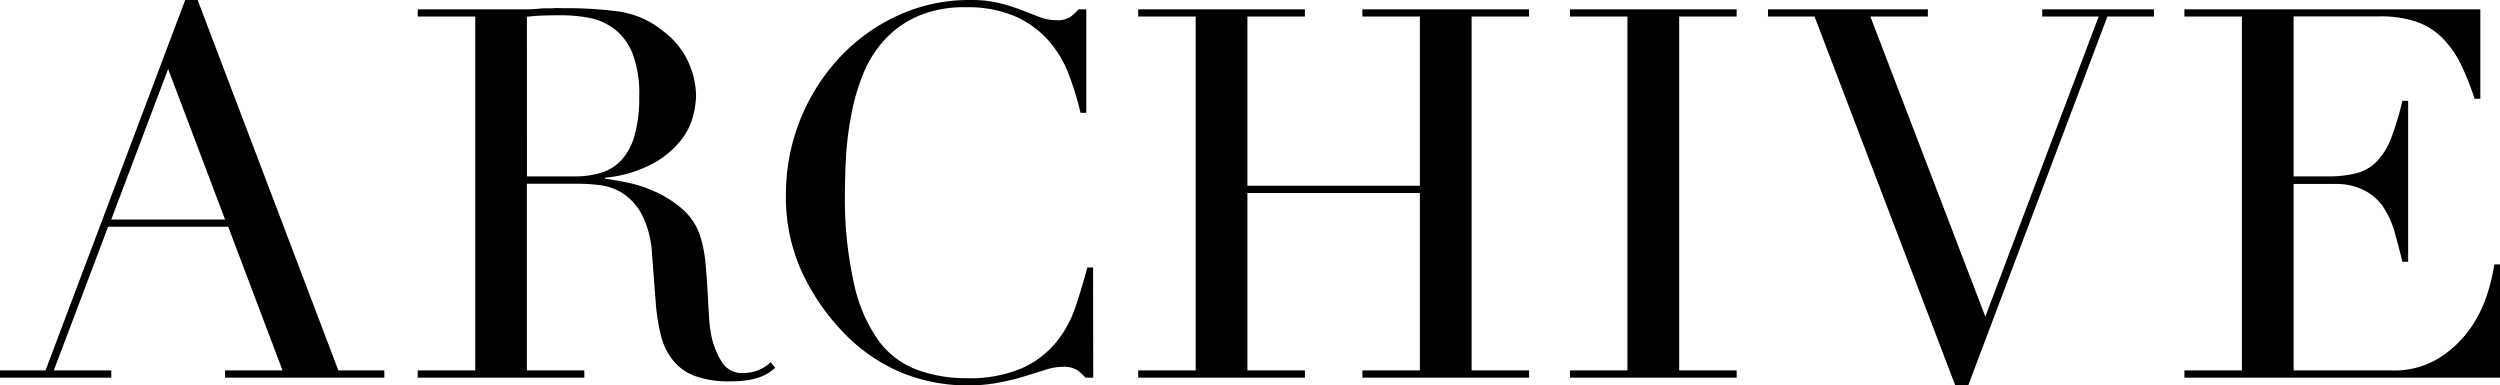 <svg xmlns="http://www.w3.org/2000/svg" viewBox="0 0 434.9 67.05"><g id="レイヤー_2" data-name="レイヤー 2"><g id="レイヤー_1-2" data-name="レイヤー 1"><path d="M0,64.44H7.92L32.22,0h2.16L58.86,64.44h8V65.7H39.15V64.44h10l-9.45-25H18.81l-9.45,25h10V65.7H0ZM29.25,12l-9.9,26.19h19.8Z"/><path d="M72.67,64.44h10V2.88h-10V1.62h17.1c.72,0,1.44,0,2.16,0s1.44-.08,2.16-.14,1.44,0,2.16-.05,1.44,0,2.16,0a66.13,66.13,0,0,1,9.36.59,15.61,15.61,0,0,1,7.56,3.37,13.84,13.84,0,0,1,4.45,5.49,14.74,14.74,0,0,1,1.31,5.76,16,16,0,0,1-.5,3.47,11.67,11.67,0,0,1-2.16,4.32,16,16,0,0,1-4.81,4,21.82,21.82,0,0,1-8.37,2.48v.18c1,.12,2.26.35,3.91.67a23.62,23.62,0,0,1,5,1.67,18.7,18.7,0,0,1,4.73,3.11,10.51,10.51,0,0,1,3.06,5,21.62,21.62,0,0,1,.76,4.09c.15,1.54.27,3.11.36,4.73s.18,3.18.27,4.68a22.75,22.75,0,0,0,.5,3.78A13.92,13.92,0,0,0,125.59,63a4.09,4.09,0,0,0,3.78,1.89,7.21,7.21,0,0,0,2.43-.45A6.1,6.1,0,0,0,134.05,63l.81,1c-.31.24-.65.5-1,.77a7.5,7.5,0,0,1-1.48.76,11.1,11.1,0,0,1-2.21.59,20.34,20.34,0,0,1-3.19.22,17.14,17.14,0,0,1-6-.9,8.8,8.8,0,0,1-3.82-2.65A11.21,11.21,0,0,1,115,58.46a34.43,34.43,0,0,1-.94-6l-.63-8.19a17.21,17.21,0,0,0-1.8-7,9.92,9.92,0,0,0-3.38-3.69,9.68,9.68,0,0,0-4-1.39,34,34,0,0,0-3.6-.23h-9V64.44h10V65.7h-29Zm19-33.75h8.28a15.77,15.77,0,0,0,4.59-.63,8,8,0,0,0,3.55-2.2,10.57,10.57,0,0,0,2.3-4.28,24.26,24.26,0,0,0,.81-6.84A19.42,19.42,0,0,0,110,9.22,10.14,10.14,0,0,0,106.82,5a10.36,10.36,0,0,0-4.32-1.89,25.39,25.39,0,0,0-4.72-.45c-1.08,0-2.18,0-3.29.05a23.15,23.15,0,0,0-2.83.22Z"/><path d="M190.18,65.7h-1.35a9.05,9.05,0,0,0-1.44-1.31,4.42,4.42,0,0,0-2.52-.58,10.14,10.14,0,0,0-2.93.49c-1.05.34-2.25.71-3.6,1.13a43.73,43.73,0,0,1-4.54,1.12,29,29,0,0,1-5.58.5,30.35,30.35,0,0,1-11-2.07,29.91,29.91,0,0,1-10.12-6.75,39,39,0,0,1-7.38-10.44,31.19,31.19,0,0,1-3-13.95,34.92,34.92,0,0,1,9.18-23.67,32.46,32.46,0,0,1,10.17-7.42A29.71,29.71,0,0,1,168.85,0a20.5,20.5,0,0,1,5,.54,29.54,29.54,0,0,1,3.87,1.22c1.14.45,2.19.85,3.15,1.21a7.93,7.93,0,0,0,2.79.54,4.29,4.29,0,0,0,2.56-.58,9.66,9.66,0,0,0,1.4-1.31h1.35v18h-1a54.64,54.64,0,0,0-2.07-6.75A19.24,19.24,0,0,0,182.35,7a16.9,16.9,0,0,0-5.72-4.14A20.9,20.9,0,0,0,168,1.26a20.48,20.48,0,0,0-8.19,1.49,17.28,17.28,0,0,0-5.76,4,19.34,19.34,0,0,0-3.74,5.75,35.25,35.25,0,0,0-2.11,6.93,55.52,55.52,0,0,0-1,7.39q-.22,3.73-.22,7.06A67,67,0,0,0,148.6,49.5a26.61,26.61,0,0,0,4.27,9.81,14.71,14.71,0,0,0,6.62,5A24.35,24.35,0,0,0,168,65.79a23.33,23.33,0,0,0,9.72-1.71,16.38,16.38,0,0,0,5.94-4.46,19.43,19.43,0,0,0,3.42-6.2q1.17-3.47,2.07-6.89h1Z"/><path d="M198,64.44h10V2.88H198V1.62h29V2.88H217V32.31h30V2.88H237V1.62h29V2.88H256V64.44h10V65.7H237V64.44h10V33.57H217V64.44h10V65.7H198Z"/><path d="M273.11,64.44h10V2.88h-10V1.62h29V2.88h-10V64.44h10V65.7h-29Z"/><path d="M307.56,1.62h27.81V2.88h-10l20,52.2,19.71-52.2h-9.81V1.62H374.7V2.88h-8.1L342.39,67.05h-2.25L315.66,2.88h-8.1Z"/><path d="M380,64.44h10V2.88H380V1.62h51.48V17.19h-1A45.1,45.1,0,0,0,428,11a17,17,0,0,0-3.24-4.5,11.91,11.91,0,0,0-4.5-2.75,19.43,19.43,0,0,0-6.3-.9H399V30.69h5.85a20.24,20.24,0,0,0,5-.54,7.58,7.58,0,0,0,3.55-2,12,12,0,0,0,2.52-4,49.66,49.66,0,0,0,2-6.62h1v28h-1q-.63-2.61-1.31-5a15.71,15.71,0,0,0-1.89-4.32,8.86,8.86,0,0,0-3.24-3A10.77,10.77,0,0,0,406.28,32H399V64.44h17a14.91,14.91,0,0,0,8.23-2.11,19.2,19.2,0,0,0,5.36-5,21.86,21.86,0,0,0,3.06-6.08A31.93,31.93,0,0,0,433.91,46h1V65.7H380Z"/></g></g></svg>